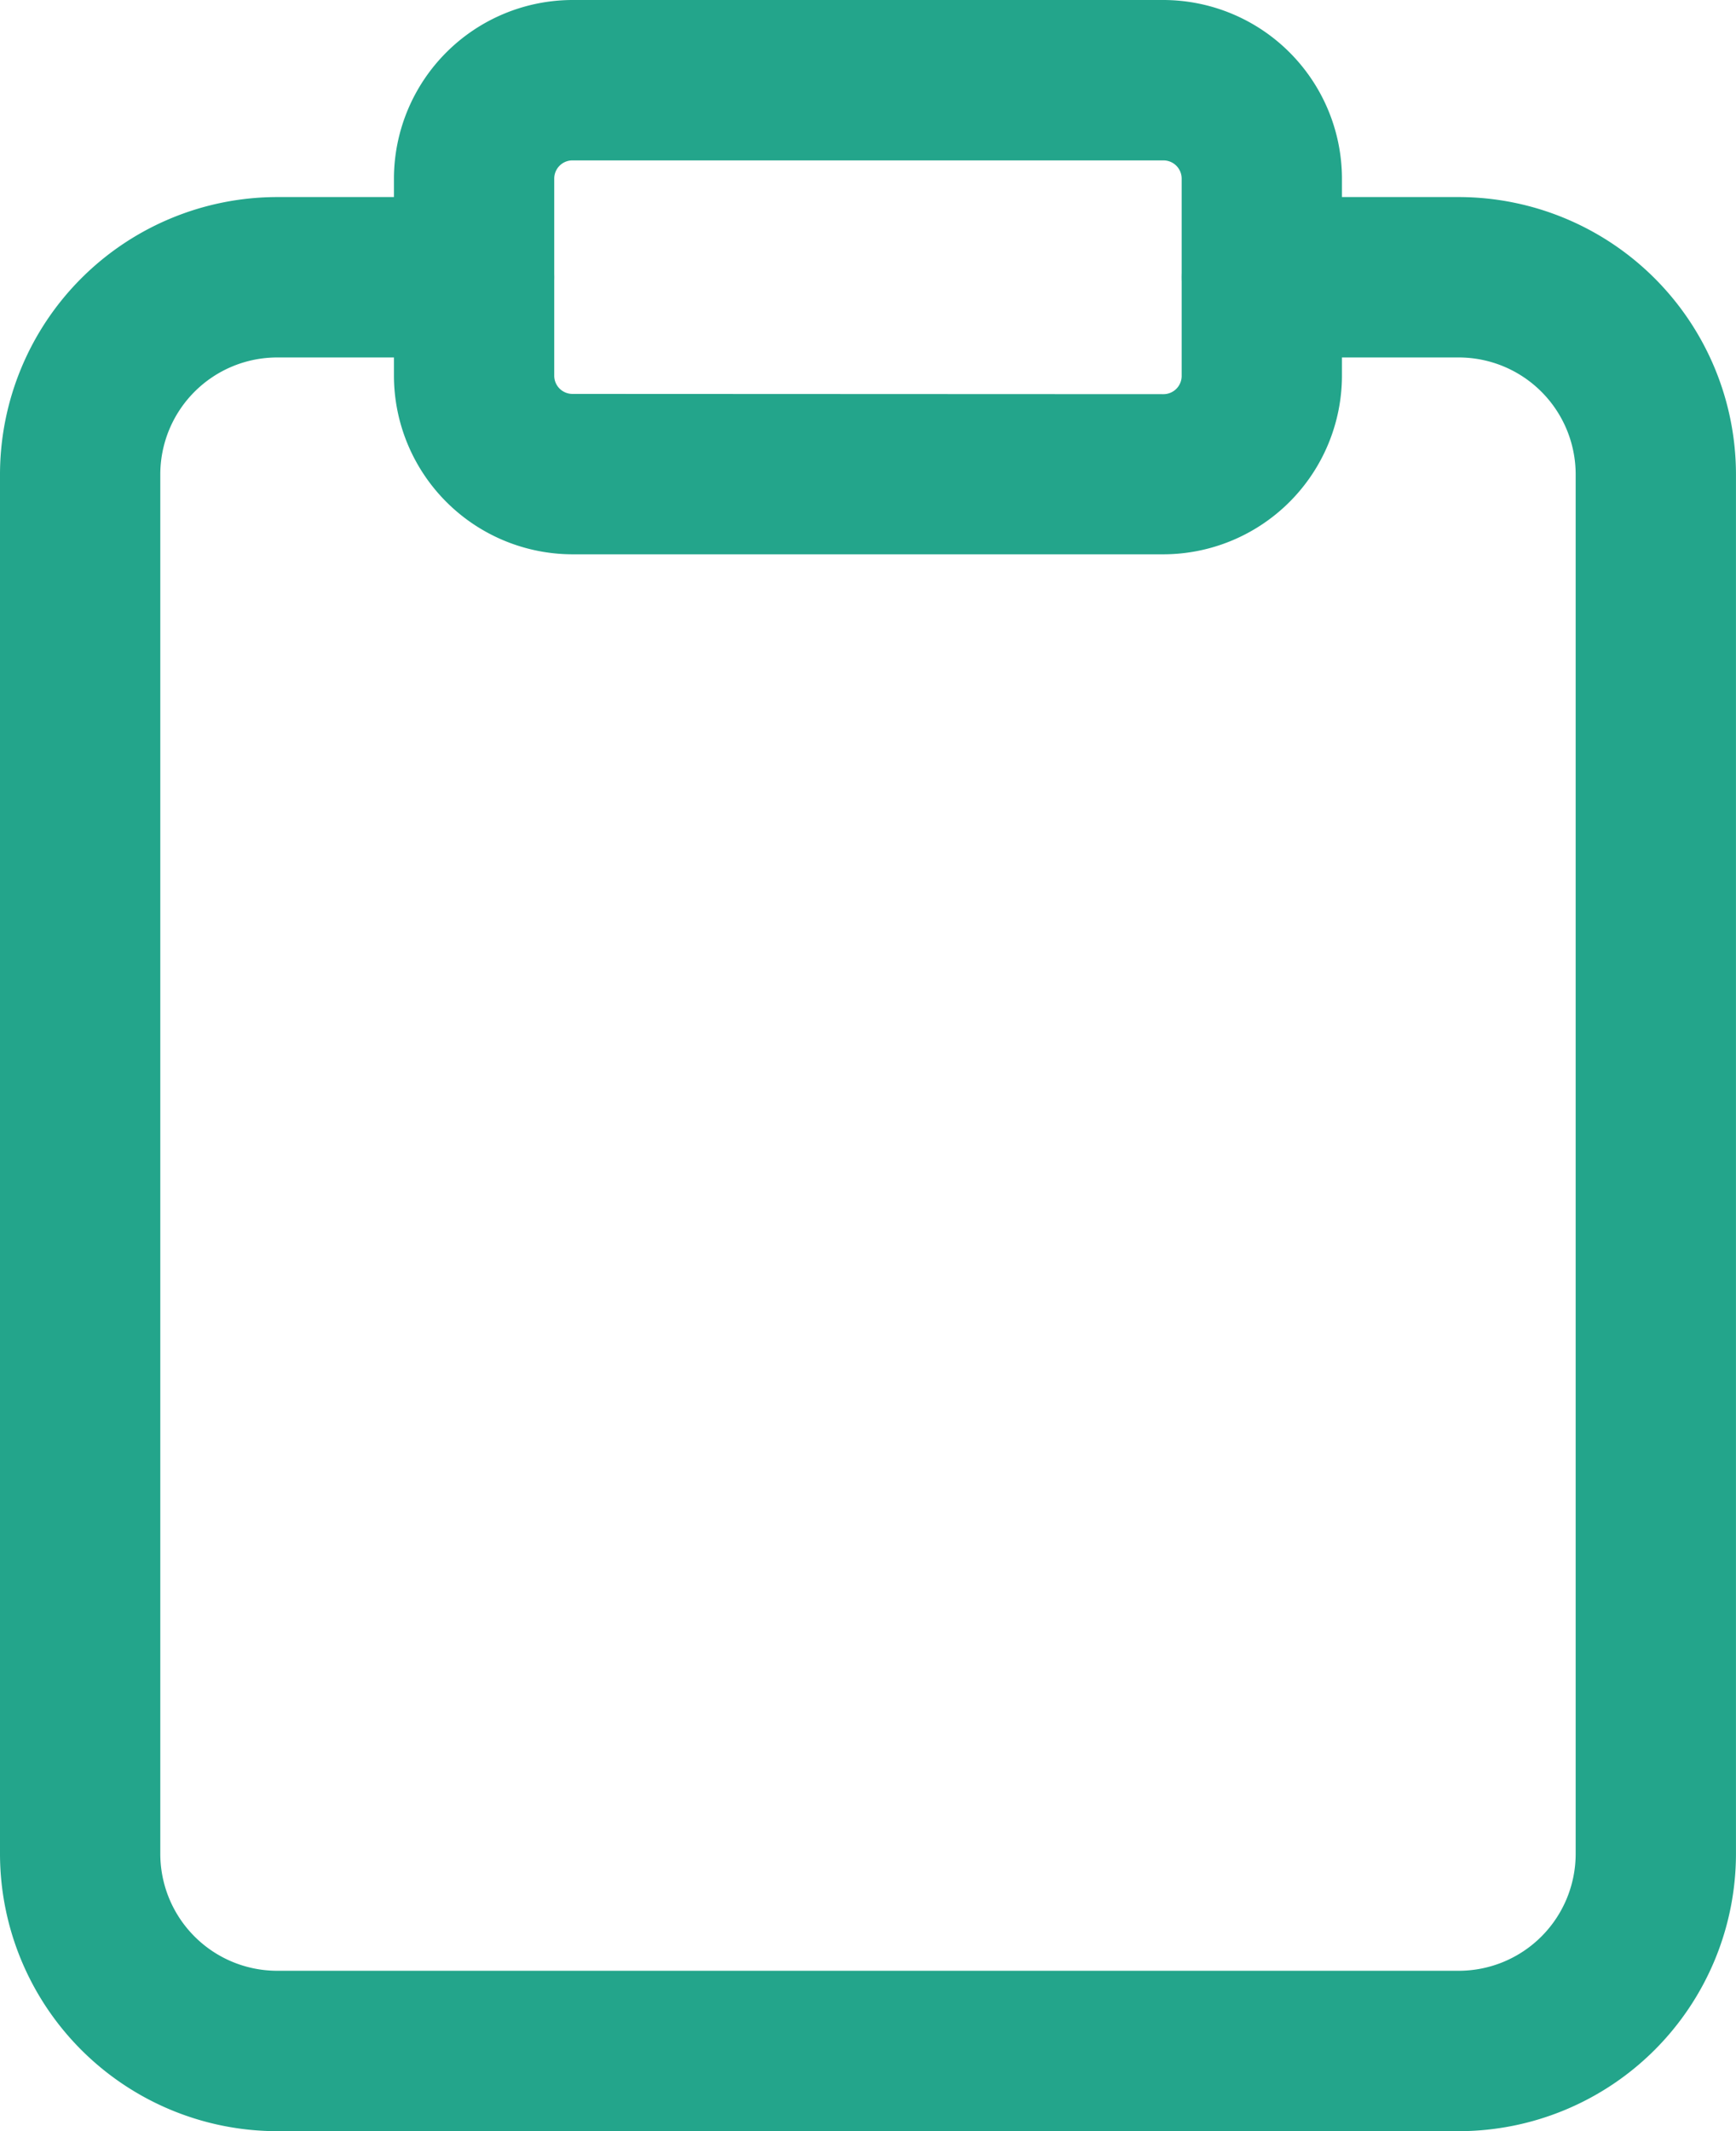 <svg xmlns="http://www.w3.org/2000/svg" width="47.651" height="58.463" viewBox="0 0 47.651 58.463"><path d="M45.044,58.057H12.606A7.615,7.615,0,0,1,5,50.451V12.606A7.615,7.615,0,0,1,12.606,5h5.406a2.2,2.2,0,0,1,0,4.4H12.606A3.21,3.21,0,0,0,9.4,12.606V50.451a3.21,3.21,0,0,0,3.206,3.206H45.044a3.21,3.21,0,0,0,3.206-3.206V12.606A3.21,3.21,0,0,0,45.044,9.4H39.638a2.2,2.2,0,1,1,0-4.4h5.406a7.615,7.615,0,0,1,7.606,7.606V50.451A7.615,7.615,0,0,1,45.044,58.057Z" transform="translate(-5 0.406)" fill="#23a58b"/><path d="M15.9,2H32.122a4.909,4.909,0,0,1,4.9,4.9v5.406a4.909,4.909,0,0,1-4.9,4.9H15.9a4.909,4.909,0,0,1-4.9-4.9V6.9A4.909,4.909,0,0,1,15.9,2ZM32.122,12.813a.5.5,0,0,0,.5-.5V6.9a.5.5,0,0,0-.5-.5H15.9a.5.5,0,0,0-.5.5v5.406a.5.5,0,0,0,.5.5Z" transform="translate(-0.187 -2)" fill="#23a58b"/></svg>